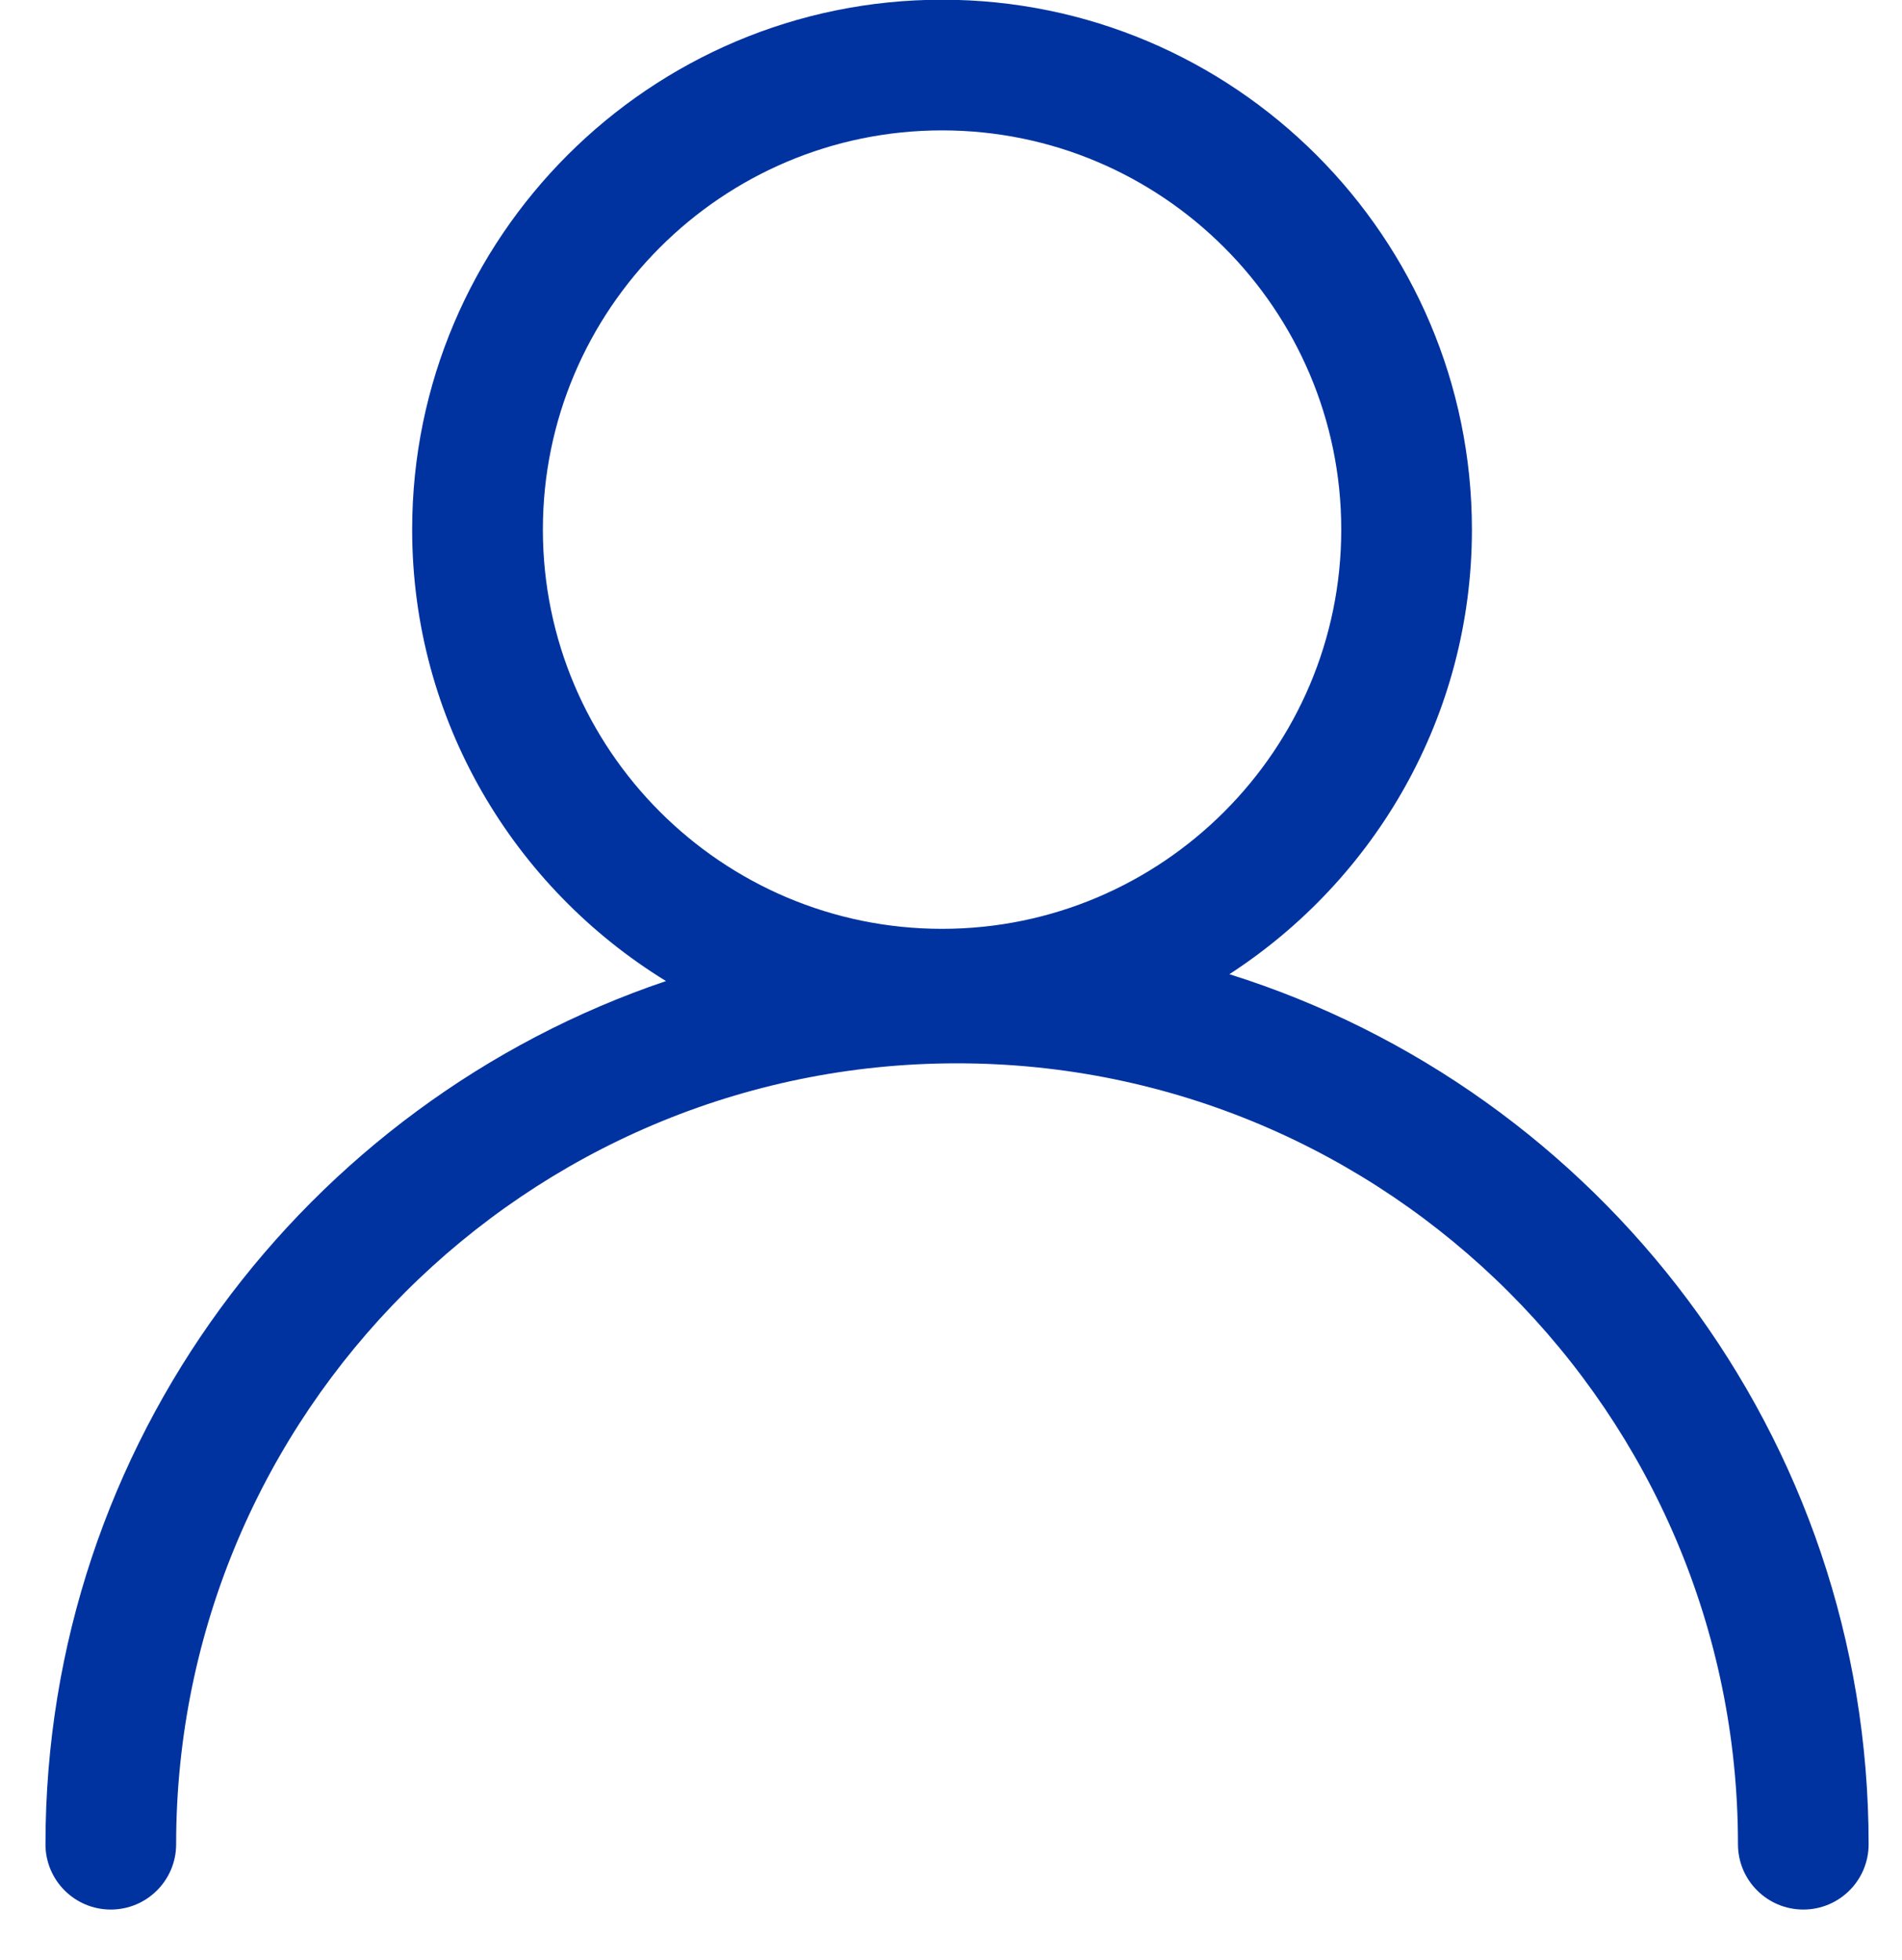 <?xml version="1.0" encoding="UTF-8"?> <svg xmlns="http://www.w3.org/2000/svg" xmlns:xlink="http://www.w3.org/1999/xlink" width="33px" height="34px" viewBox="0 0 33 34" version="1.1"><title>flexibele_fulfilmentpartner</title><g id="Page-1" stroke="none" stroke-width="1" fill="none" fill-rule="evenodd"><g id="Header-design" transform="translate(-203, -1366)" fill="#0033A0"><g id="flexibele_fulfilmentpartner" transform="translate(203.789, 1365.995)"><path d="M8.63,9.193 C8.63,5.374 11.737,2.267 15.556,2.267 C19.375,2.267 22.482,5.374 22.482,9.193 C22.482,13.012 19.375,16.119 15.556,16.119 C11.737,16.119 8.63,13.012 8.63,9.193 M20.541,16.906 C23.069,15.266 24.749,12.425 24.749,9.193 C24.749,4.124 20.625,0 15.556,0 C10.486,0 6.362,4.124 6.362,9.193 C6.362,12.506 8.13,15.407 10.766,17.025 C4.517,19.139 0,25.046 0,32 C0,32.626 0.507,33.133 1.133,33.133 C1.759,33.133 2.267,32.626 2.267,32 C2.267,24.529 8.345,18.452 15.816,18.452 C23.287,18.452 29.365,24.529 29.365,32 C29.365,32.626 29.873,33.133 30.499,33.133 C31.125,33.133 31.632,32.626 31.632,32 C31.632,24.924 26.961,18.92 20.541,16.906" id="Fill-1"></path></g></g></g></svg> 